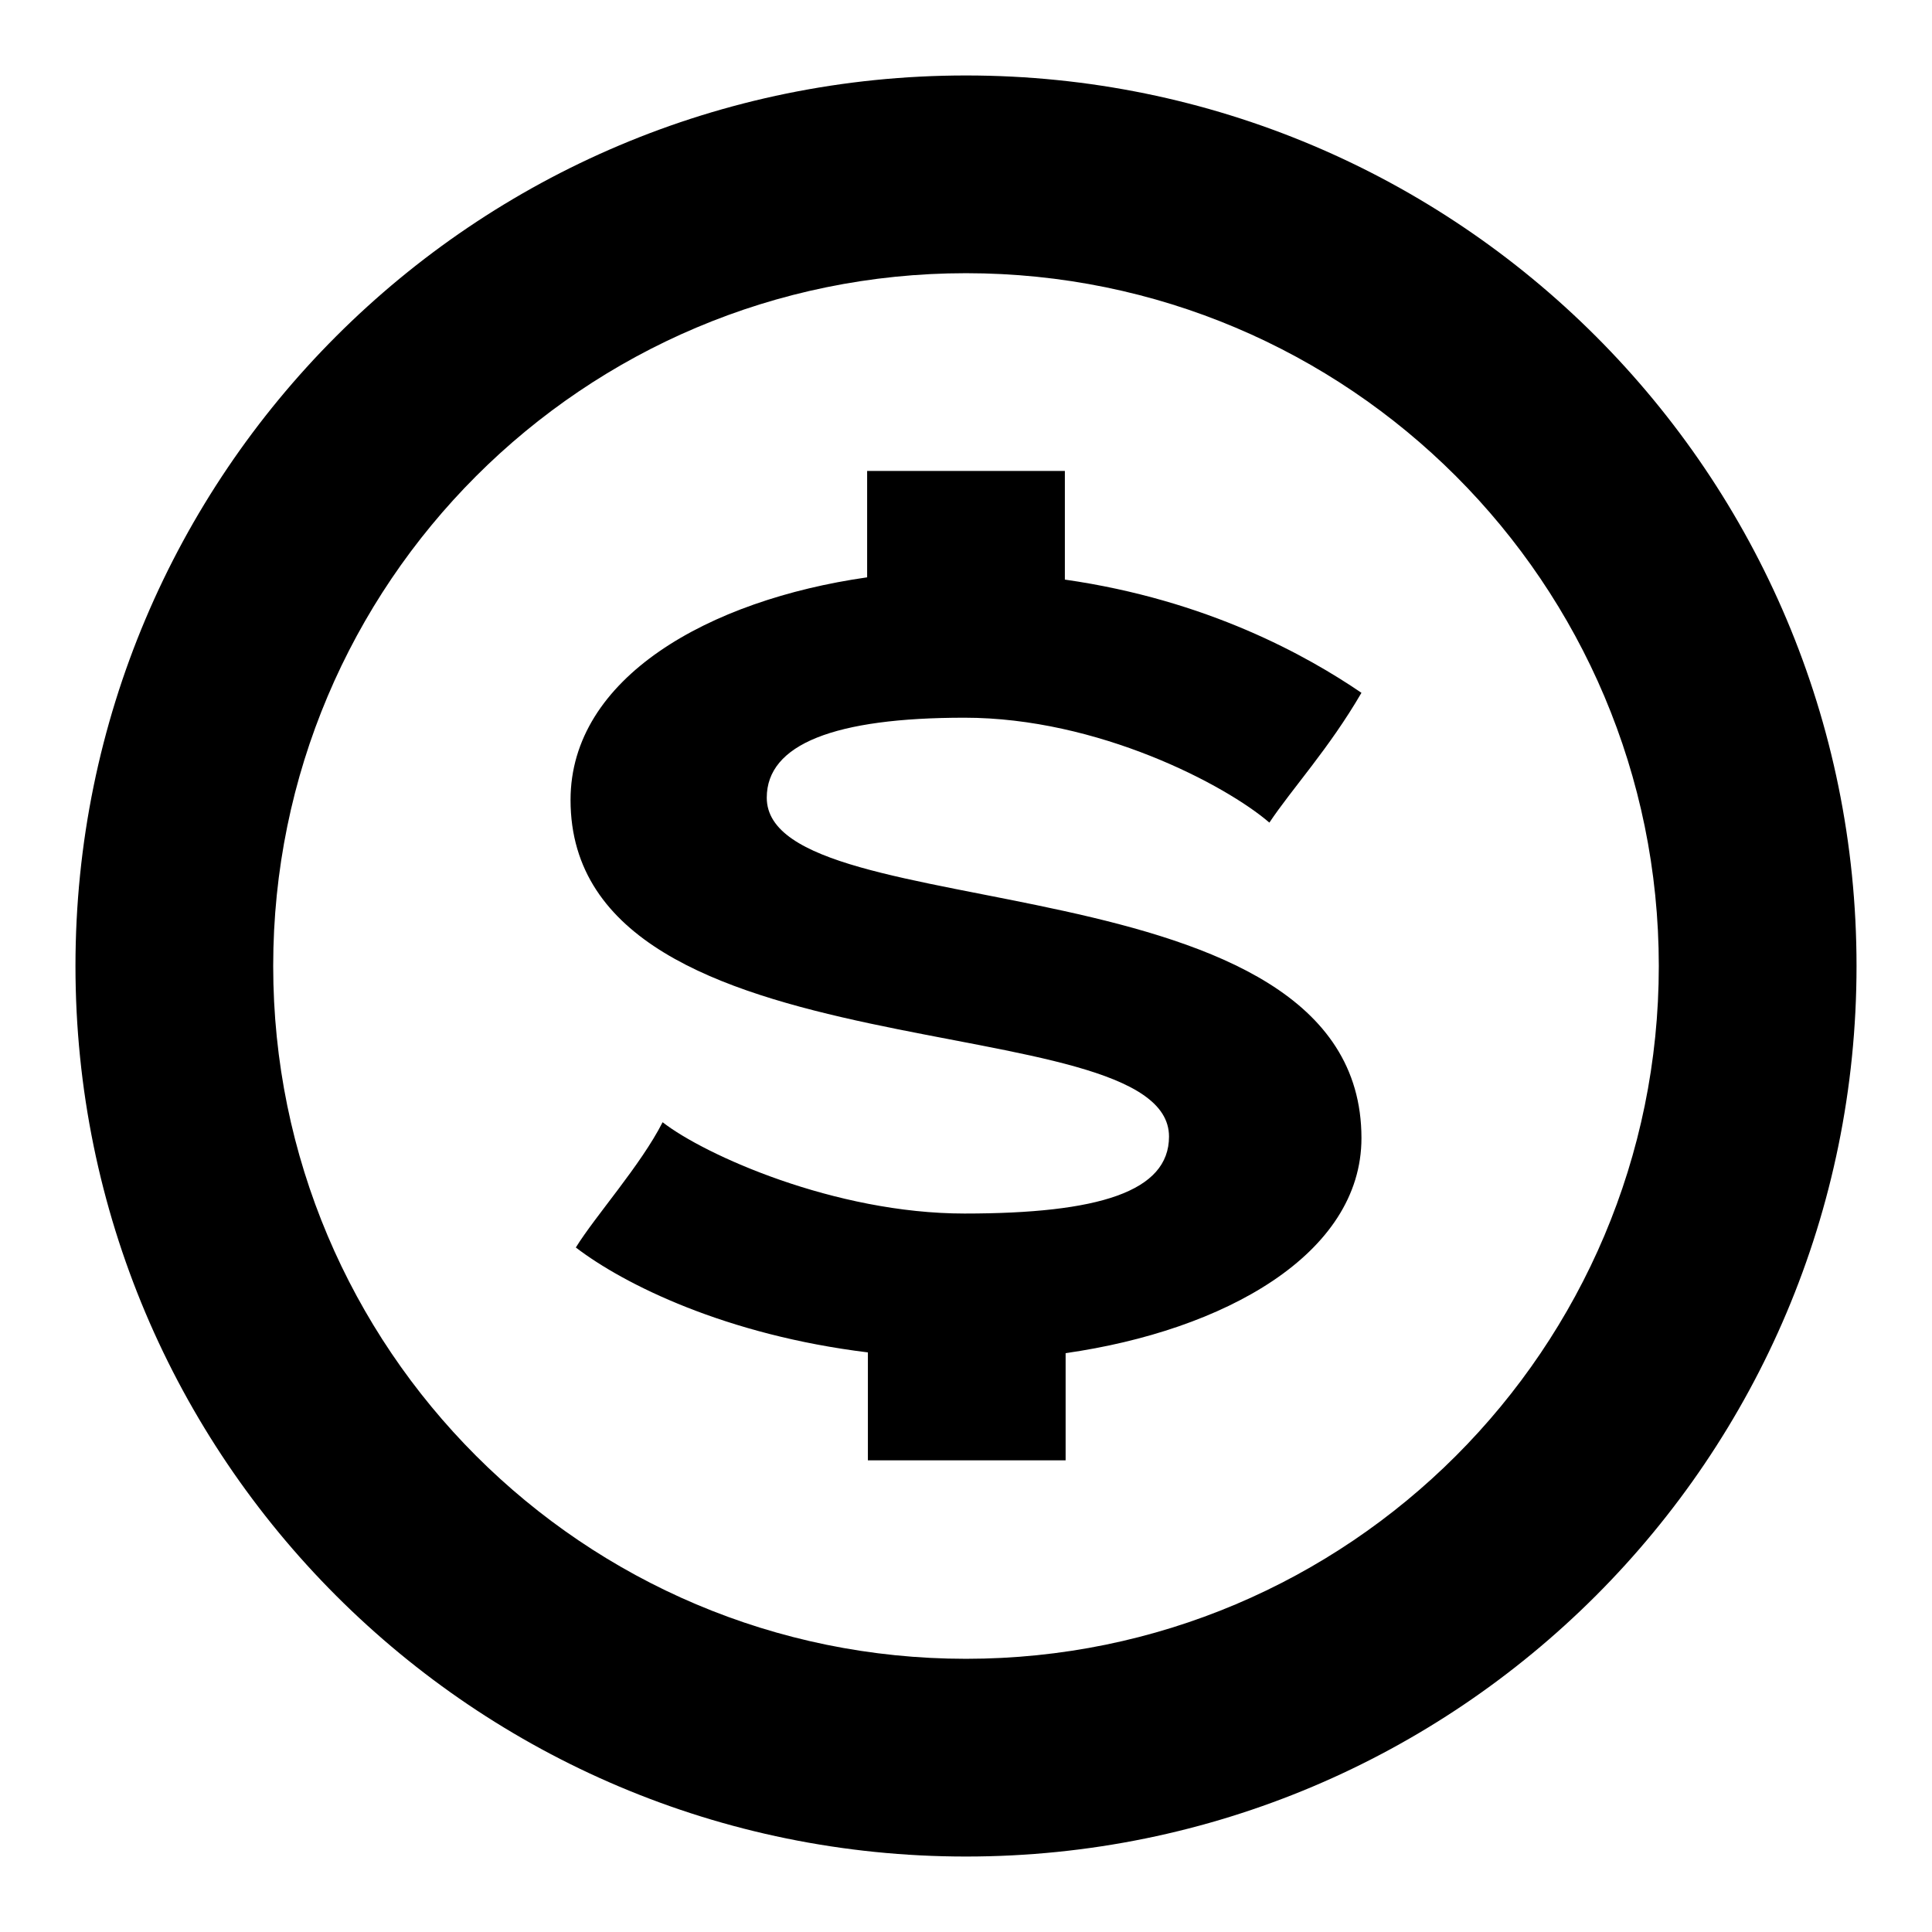 <?xml version="1.0" encoding="utf-8"?>
<!-- Svg Vector Icons : http://www.onlinewebfonts.com/icon -->
<!DOCTYPE svg PUBLIC "-//W3C//DTD SVG 1.1//EN" "http://www.w3.org/Graphics/SVG/1.1/DTD/svg11.dtd">
<svg version="1.1" xmlns="http://www.w3.org/2000/svg" xmlns:xlink="http://www.w3.org/1999/xlink" x="0px" y="0px" viewBox="0 0 256 256" enable-background="new 0 0 256 256" xml:space="preserve">
<g><g><path fill="#000000" d="M128,246c-65.2,0-118-52.8-118-118C10,62.8,62.8,10,128,10c65.2,0,118,52.8,118,118C246,193.2,193.2,246,128,246z M128,36.2c-50.7,0-91.8,41.1-91.8,91.8c0,50.7,41.1,91.8,91.8,91.8c50.7,0,91.8-41.1,91.8-91.8C219.8,77.3,178.7,36.2,128,36.2z M127.8,95.1c-17.2,0-26.2,3.5-26.2,10.6c0,17.7,78.8,7.3,78.8,45.1c0,15.4-18.2,25.5-39.2,28.5v14.2h-26.2v-14.3c-18.8-2.3-32.3-9-38.7-13.9c2.6-4.2,8.6-10.9,11.5-16.6c5.5,4.3,22.8,12.1,40,12.1c17.8,0,27.1-2.9,27.1-10.2c0-17.9-79.3-7.2-79.3-44.6c0-16.2,18.3-26.5,39.3-29.5V62.4h26.2v14.4c18.9,2.7,32.1,10.1,39.3,15c-4.3,7.4-9.2,12.7-12.2,17.2C162.4,104,145.5,95.1,127.8,95.1z"/></g></g>
</svg>